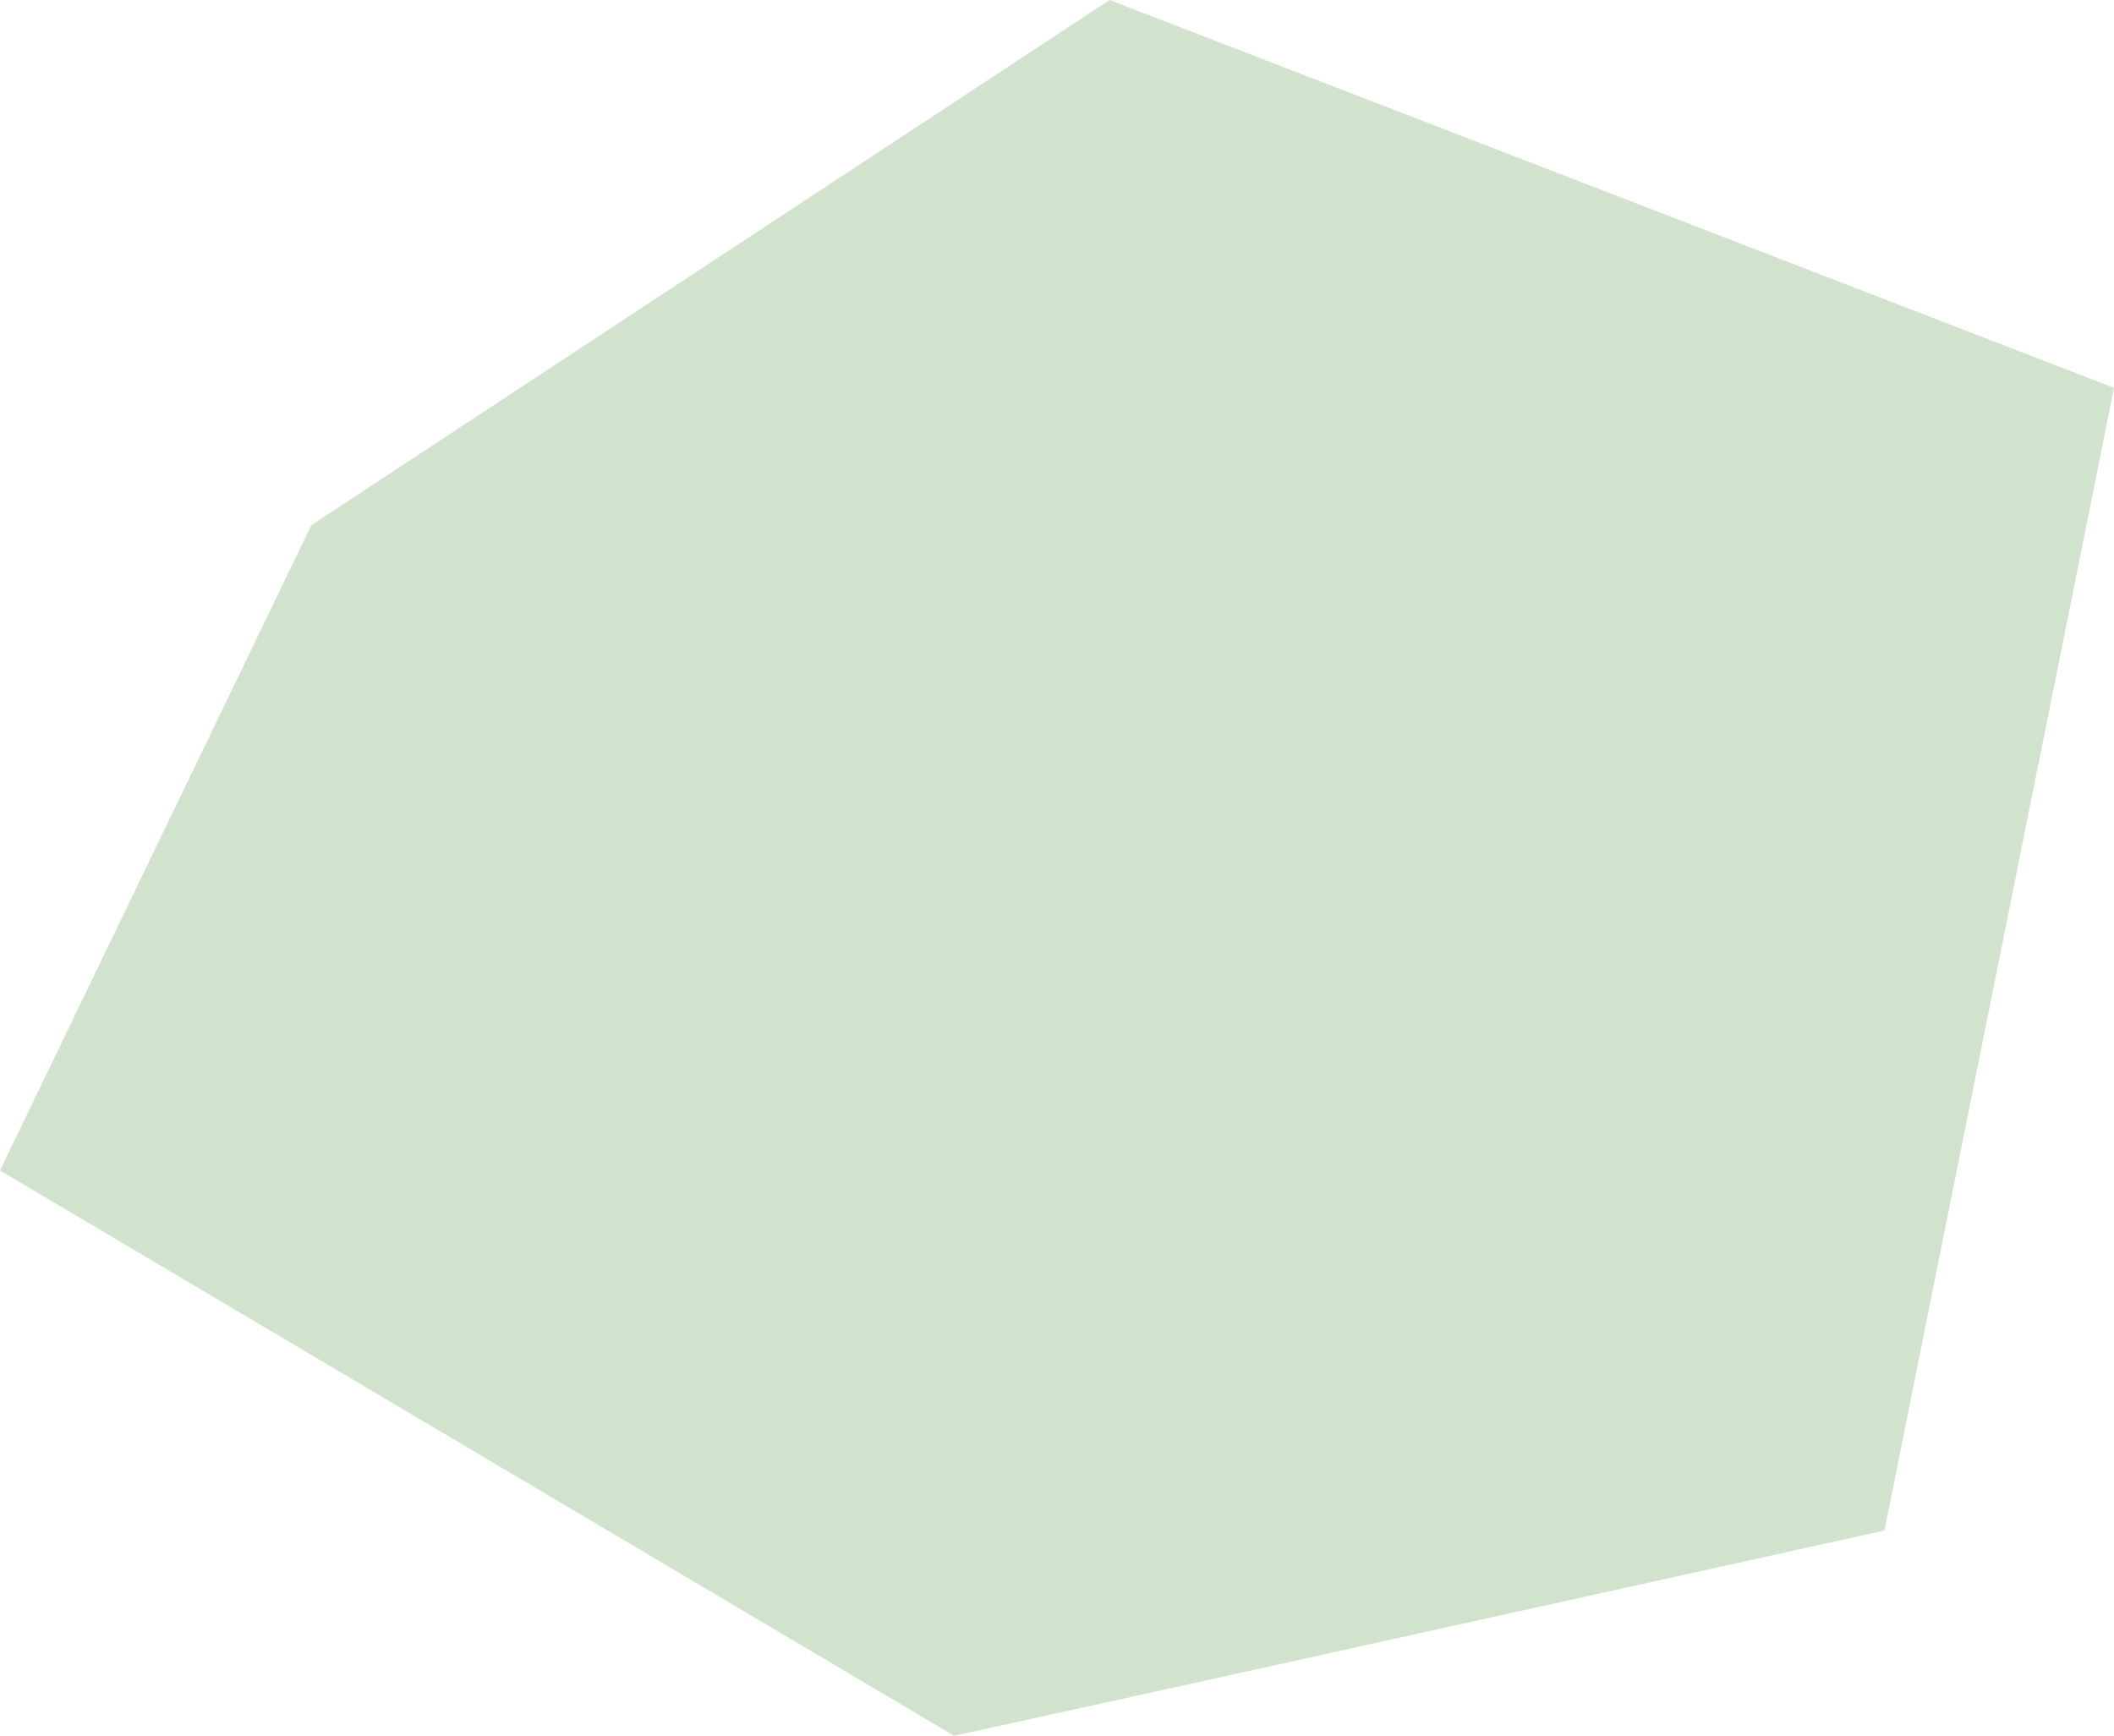 <?xml version="1.0" encoding="UTF-8"?>
<svg id="Ebene_1" xmlns="http://www.w3.org/2000/svg" xmlns:xlink="http://www.w3.org/1999/xlink" version="1.1" viewBox="0 0 243.1 199.6">
  <!-- Generator: Adobe Illustrator 29.2.1, SVG Export Plug-In . SVG Version: 2.1.0 Build 116)  -->
  <defs>
    <style>
      .st0 {
        fill: none;
      }

      .st1 {
        fill: #d1e3cc;
      }

      .st2 {
        clip-path: url(#clippath);
      }
    </style>
    <clipPath id="clippath">
      <rect class="st0" width="243.1" height="199.6"/>
    </clipPath>
  </defs>
  <g class="st2">
    <path class="st1" d="M109.7,199.6c5.8-1.2,107-23.6,107-23.6l26.4-131.4L127.6,0,35.8,60.4,0,134.6l109.7,65Z"/>
  </g>
</svg>